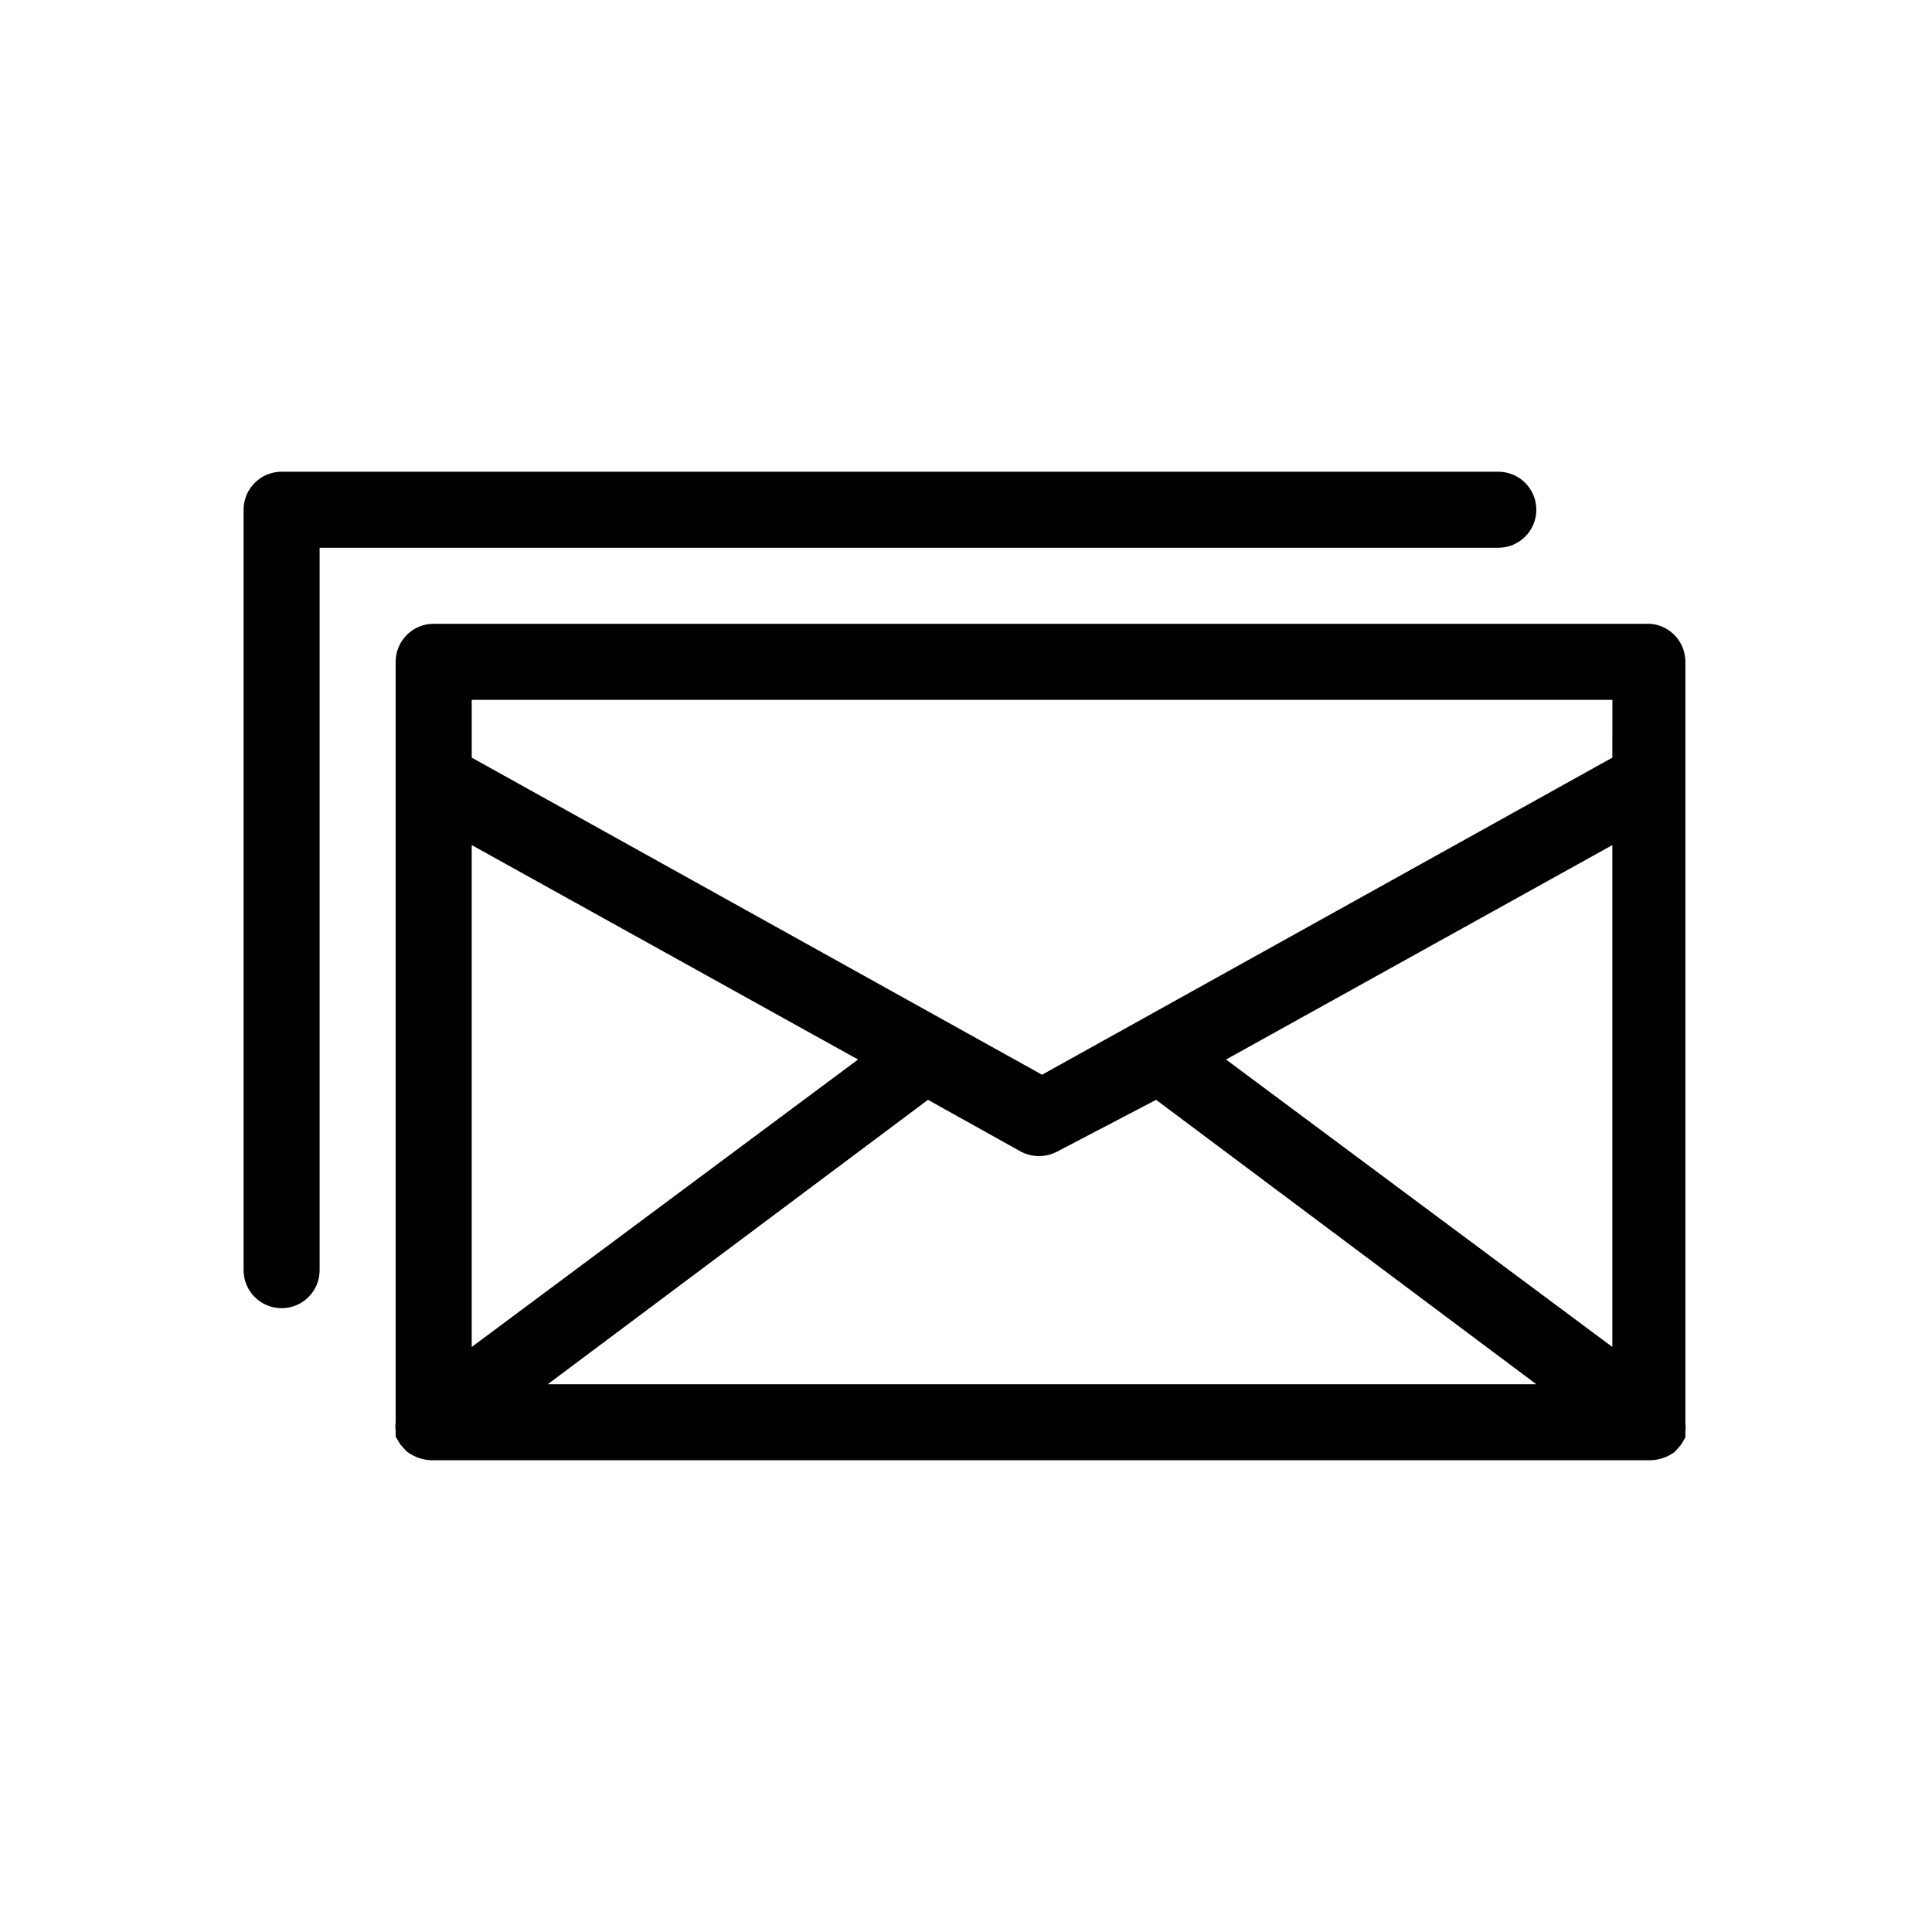 <?xml version="1.0" encoding="UTF-8"?>
<!-- Uploaded to: SVG Find, www.svgrepo.com, Generator: SVG Find Mixer Tools -->
<svg fill="#000000" width="800px" height="800px" version="1.1" viewBox="144 144 512 512" xmlns="http://www.w3.org/2000/svg">
 <path d="m581.37 309.31h-322.44c-5.566 0-10.078 4.512-10.078 10.078v201.52c-0.098 0.734-0.098 1.48 0 2.215v1.613l1.211 2.016 1.613 1.812h-0.004c2.062 1.625 4.629 2.481 7.258 2.418h322.44c2.324-0.055 4.578-0.828 6.449-2.215l1.613-1.812 1.211-2.016v-1.613h-0.004c0.098-0.738 0.098-1.48 0-2.219v-201.72c0.016-5.266-4.023-9.656-9.27-10.078zm-312.36 58.645 102.38 56.828-102.38 76.176zm20.152 142.88 100.76-75.371 24.586 13.703v0.004c3.023 1.609 6.652 1.609 9.672 0l26.199-13.707 100.76 75.371zm282.13-9.875-102.38-76.176 102.38-56.828zm0-156.18-151.14 84.035-151.14-84.035v-15.316h302.29zm-30.227-55.621h-312.36v191.45c0 5.562-4.512 10.074-10.074 10.074-5.566 0-10.078-4.512-10.078-10.074v-201.52c0-5.566 4.512-10.078 10.078-10.078h322.44c5.562 0 10.074 4.512 10.074 10.078 0 5.562-4.512 10.074-10.074 10.074z"/>
</svg>